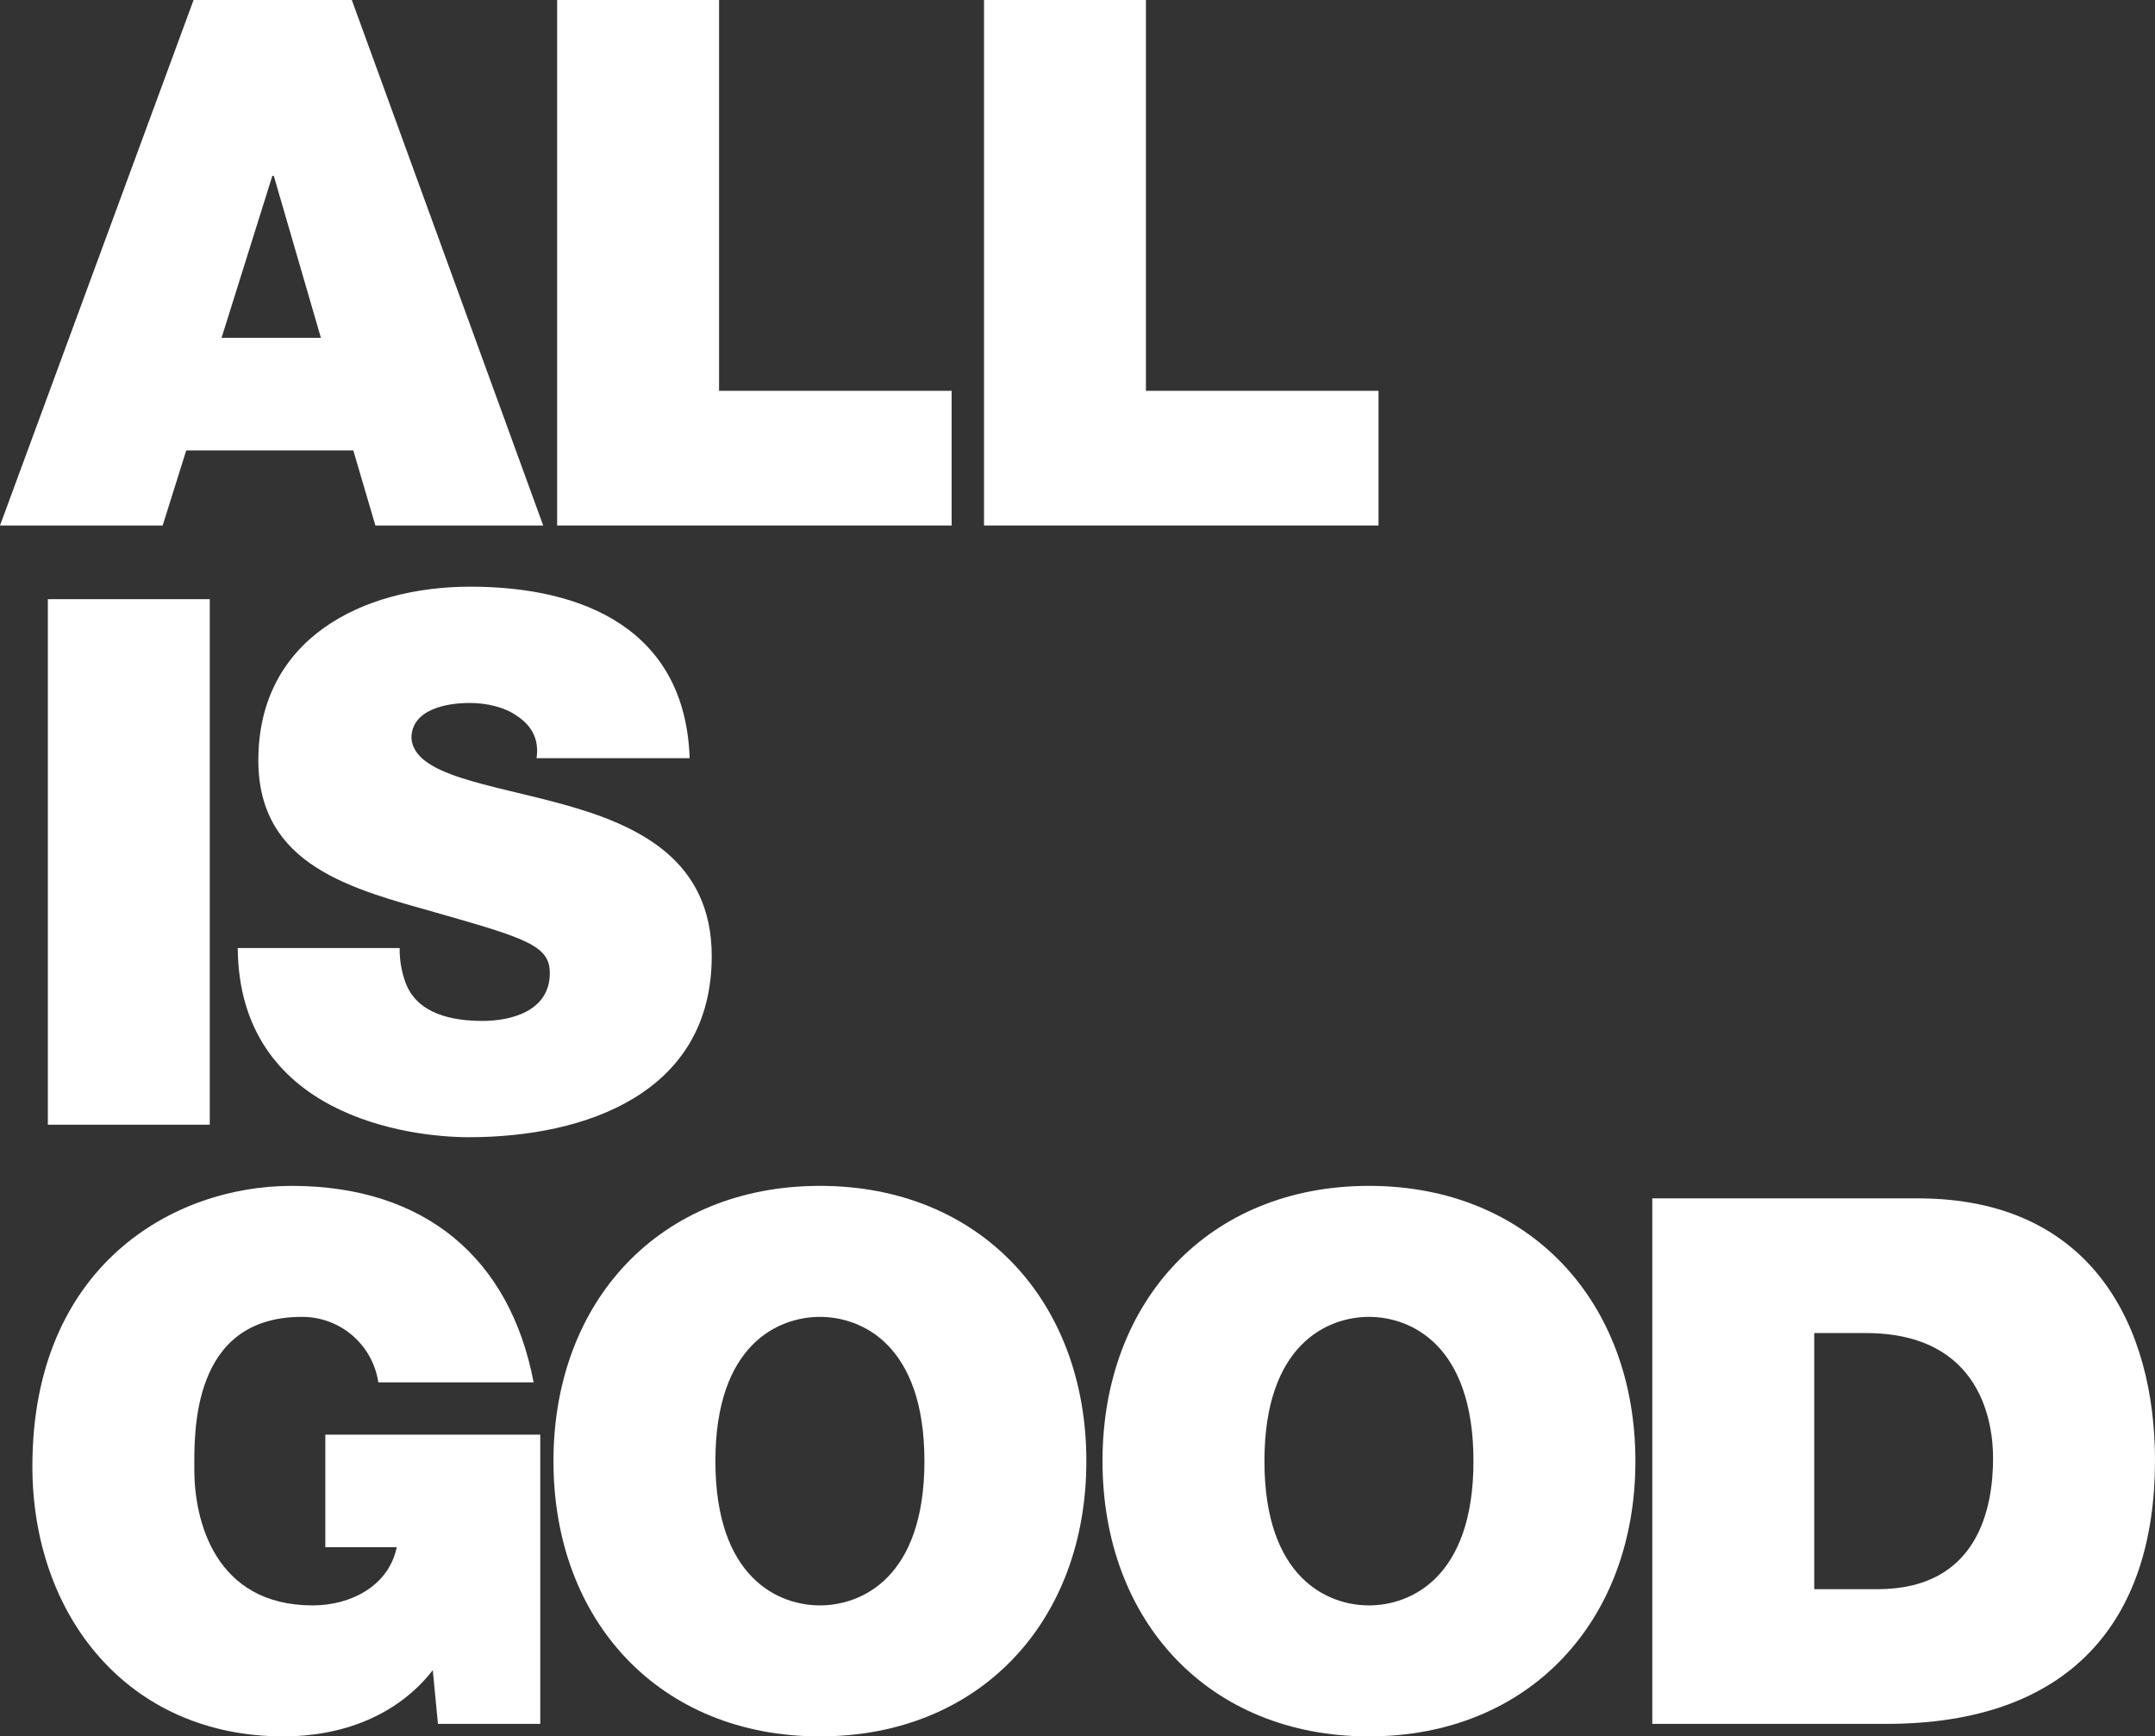 <svg xmlns="http://www.w3.org/2000/svg" id="a" viewBox="0 0 969.533 781.234"><rect x="0" y="0" width="969.533" height="781.234" fill="#333333" stroke="none"/><path id="b" d="m122.522,79.14h.661l21.197,72.86h-44.7l22.842-72.86ZM87.093,0L0,236.43h73.184l10.6-33.774h75.166l9.933,33.774h75.5L158.284,0h-71.191Z" style="fill:#fff;"></path><path id="c" d="m250.659.001v236.43h177.488v-60.593h-104.641V.001h-72.847Z" style="fill:#fff;"></path><path id="d" d="m442.704.001v236.43h177.491v-60.593h-104.642V.001h-72.849Z" style="fill:#fff;"></path><rect width="969.532" height="781.232" style="fill:none;"></rect><rect id="e" x="21.525" y="269.585" width="72.851" height="236.434" style="fill:#fff;"></rect><path id="f" d="m179.805,426.546c-.071,5.306.826,10.58,2.649,15.564,5.3,14.237,21.192,17.22,34.768,17.22,11.921,0,30.135-3.976,30.135-21.525,0-12.253-10.269-15.564-50.994-27.152-37.422-10.6-80.138-20.863-80.138-68.546,0-54.641,46.685-78.15,95.37-78.15,51.322,0,96.693,19.536,98.681,77.156h-68.879c1.327-8.943-2.649-14.9-8.61-18.875-5.96-4.3-14.246-5.96-21.529-5.96-9.933,0-26.154,2.65-26.154,15.893,1.318,16.887,35.1,20.531,68.538,29.8,33.454,9.275,66.566,24.835,66.566,68.218,0,61.592-56.625,81.461-109.275,81.461-26.828,0-103.318-9.6-103.98-85.1l72.852-.004Z" style="fill:#fff;"></path><path id="g" d="m194.711,751.434c-16.226,20.859-41.39,29.8-67.219,29.8-69.873,0-112.922-54.3-112.922-121.524,0-90.071,63.251-126.166,116.562-126.166,60.269,0,98.352,32.784,108.95,88.415h-69.871c-2.548-17.024-17.225-29.585-34.439-29.473-50,0-48.348,52.653-48.348,68.879,0,22.186,8.943,60.93,53.319,60.93,16.883,0,34.1-8.614,37.746-26.162h-32.126v-50.667h96.7v130.138h-46.03l-2.322-24.17Z" style="fill:#fff;"></path><path id="h" d="m368.877,533.542c71.861,0,119.873,51.659,119.873,123.845s-48.012,123.844-119.873,123.844-119.873-51.653-119.873-123.844,48.016-123.845,119.873-123.845m0,188.751c18.542,0,47.021-12.253,47.021-64.907s-28.479-64.9-47.021-64.9-47.021,12.253-47.021,64.9,28.479,64.907,47.021,64.907" style="fill:#fff;"></path><path id="i" d="m615.892,533.542c71.861,0,119.873,51.659,119.873,123.845s-48.012,123.844-119.873,123.844-119.873-51.653-119.873-123.844,48.016-123.845,119.873-123.845m0,188.751c18.542,0,47.021-12.253,47.021-64.907s-28.479-64.9-47.021-64.9-47.021,12.253-47.021,64.9,28.479,64.907,47.021,64.907" style="fill:#fff;"></path><path id="j" d="m743.368,539.17h119.536c78.816,0,106.629,58.281,106.629,117.884,0,72.518-38.416,118.55-120.867,118.55h-105.3l.002-236.434Zm72.847,175.832h28.476c45.366,0,51.992-36.756,51.992-58.942,0-14.9-4.638-56.293-57.291-56.293h-23.177v115.235Z" style="fill:#fff;"></path></svg>